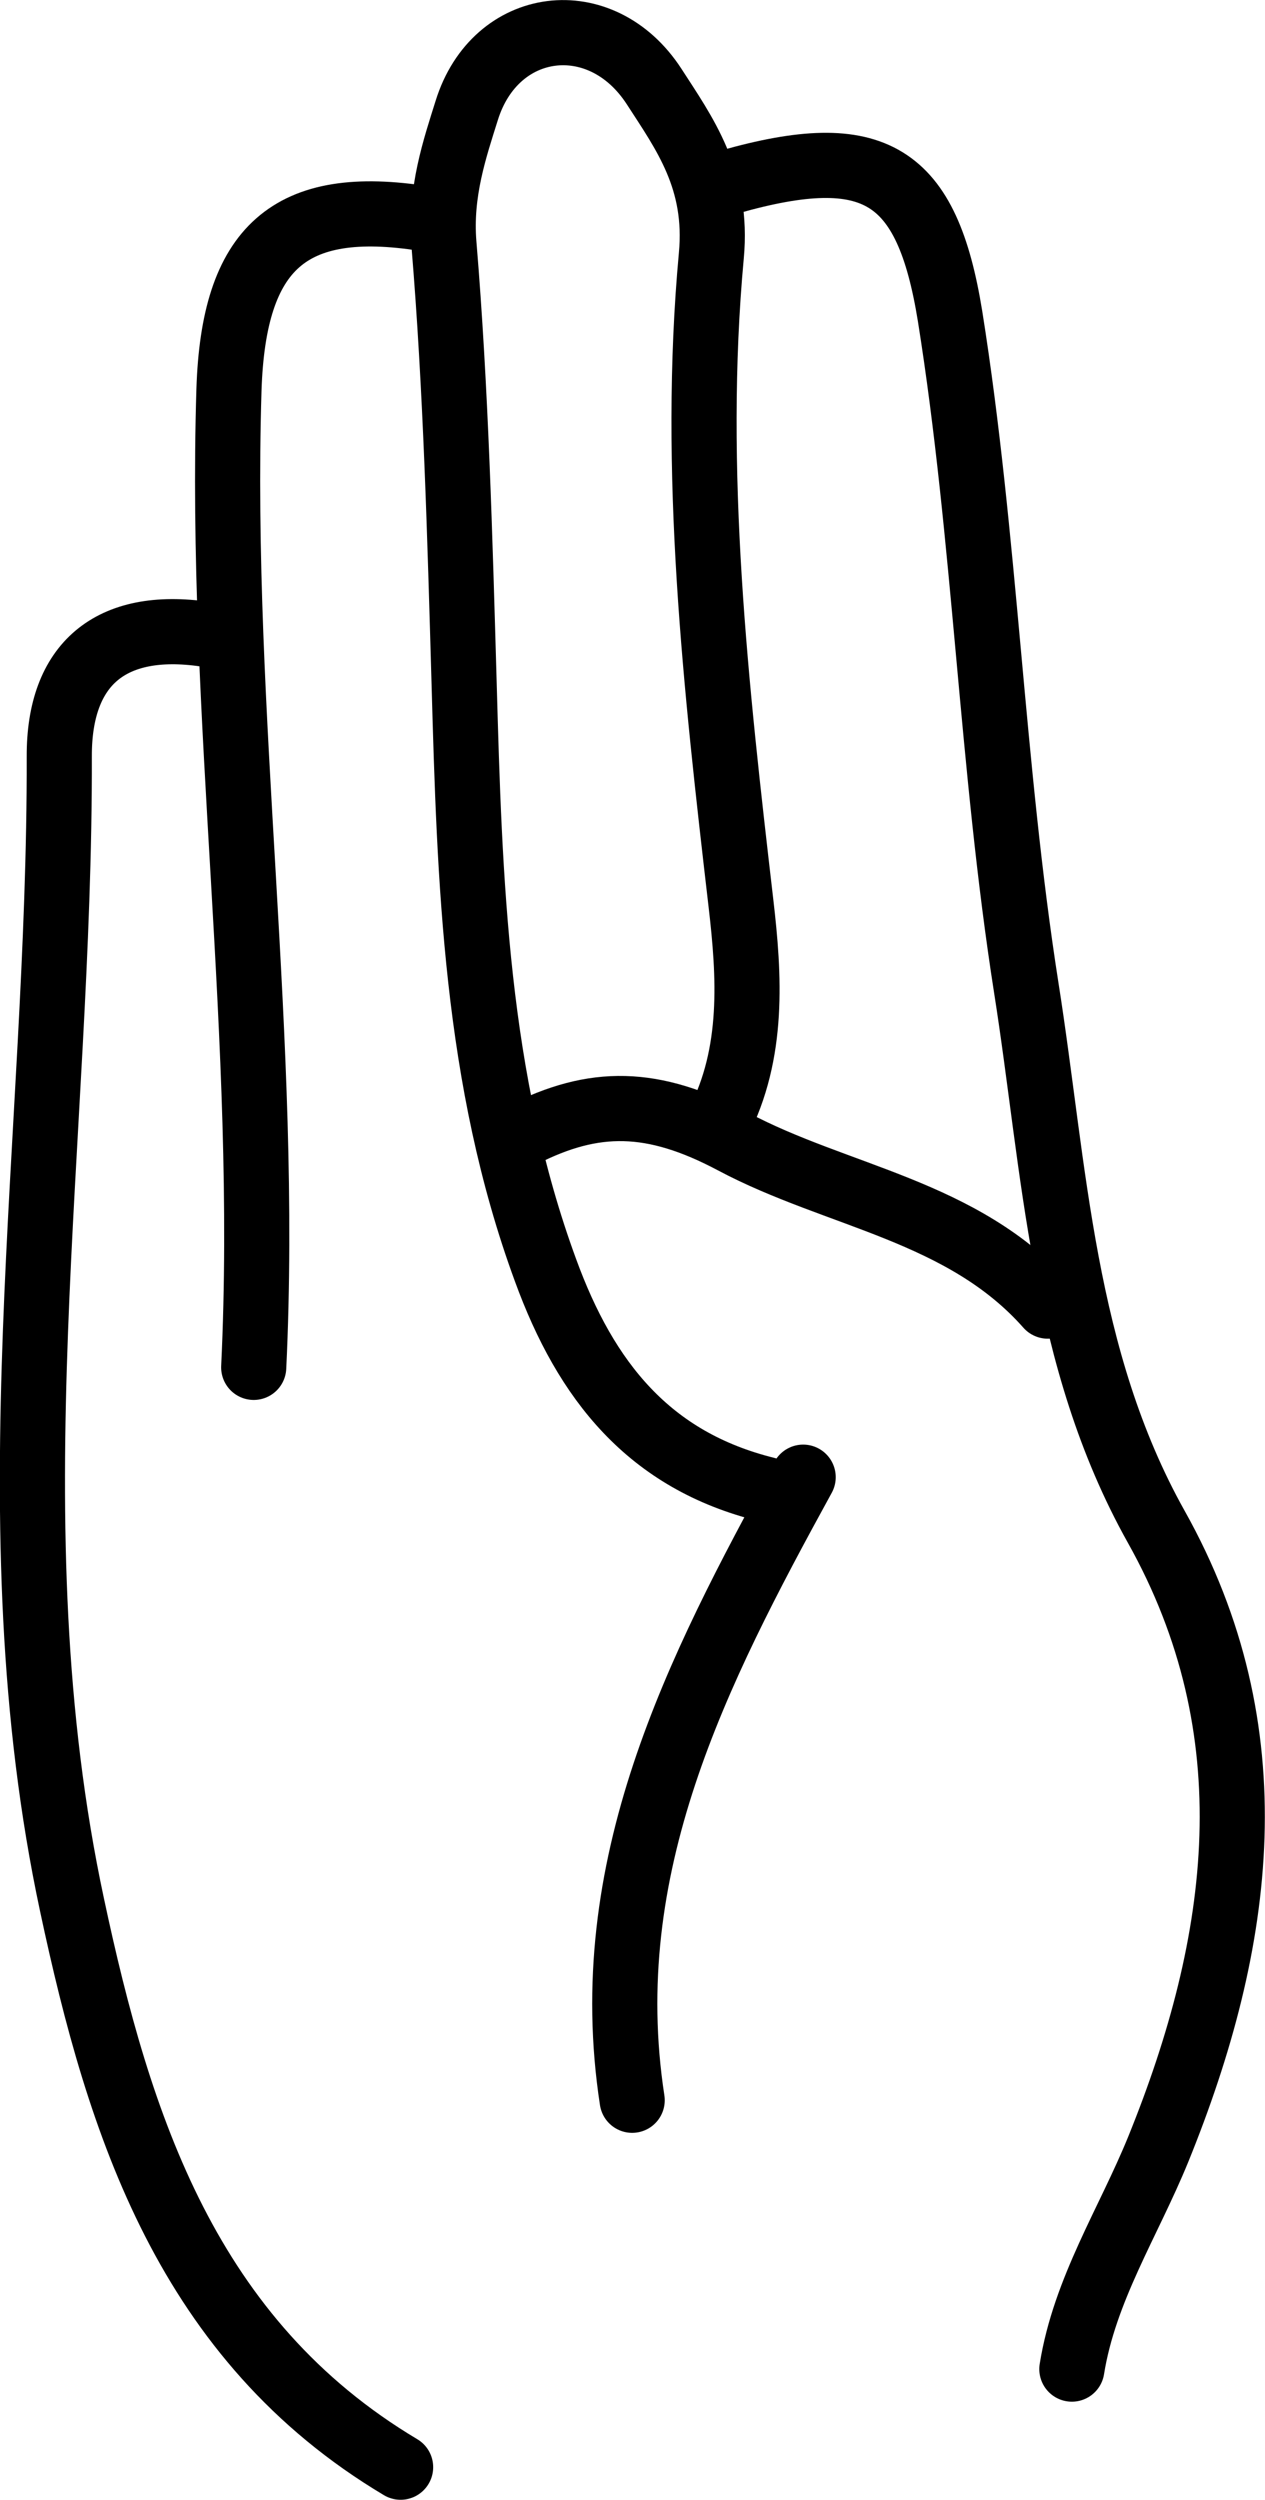 <svg xmlns="http://www.w3.org/2000/svg" id="Laag_2" viewBox="0.01 0.01 38.84 76.71"><defs><style>.cls-1{fill:none;stroke:#000;stroke-linecap:round;stroke-linejoin:round;stroke-width:2px;}</style></defs><g id="Laag_1-2"><path class="cls-1" d="M6.3,19.47c-2.9-.42-4.48.92-4.47,3.75.03,11.75-2.11,23.55.39,35.24,1.45,6.8,3.55,13.36,10.09,17.26"/><path class="cls-1" d="M22.42,5.59c4.45-1.26,6.05-.26,6.76,4.12,1.09,6.84,1.27,13.79,2.34,20.61.88,5.58,1.09,11.36,3.99,16.54,3.52,6.28,2.66,12.71.06,19.11-.91,2.23-2.26,4.3-2.65,6.74"/><path class="cls-1" d="M23.55,45.72c-3.61-.89-5.55-3.33-6.79-6.73-2.15-5.85-2.33-11.95-2.5-18.02-.13-4.5-.25-9.02-.62-13.48-.13-1.58.34-2.94.7-4.09.88-2.83,4.13-3.23,5.75-.74.93,1.44,1.98,2.86,1.76,5.2-.61,6.61.14,13.25.91,19.87.26,2.23.41,4.59-.7,6.74"/><path class="cls-1" d="M13.05,6.72c-4.16-.66-5.87.89-6.01,5.25-.31,10.02,1.24,19.98.76,30"/><path class="cls-1" d="M24.67,45.34c-3.27,5.96-6.35,11.97-5.25,19.12"/><path class="cls-1" d="M16.05,34.84c2.2-1.12,4-1.11,6.47.2,3.19,1.7,7.06,2.11,9.66,5.05"/></g></svg>